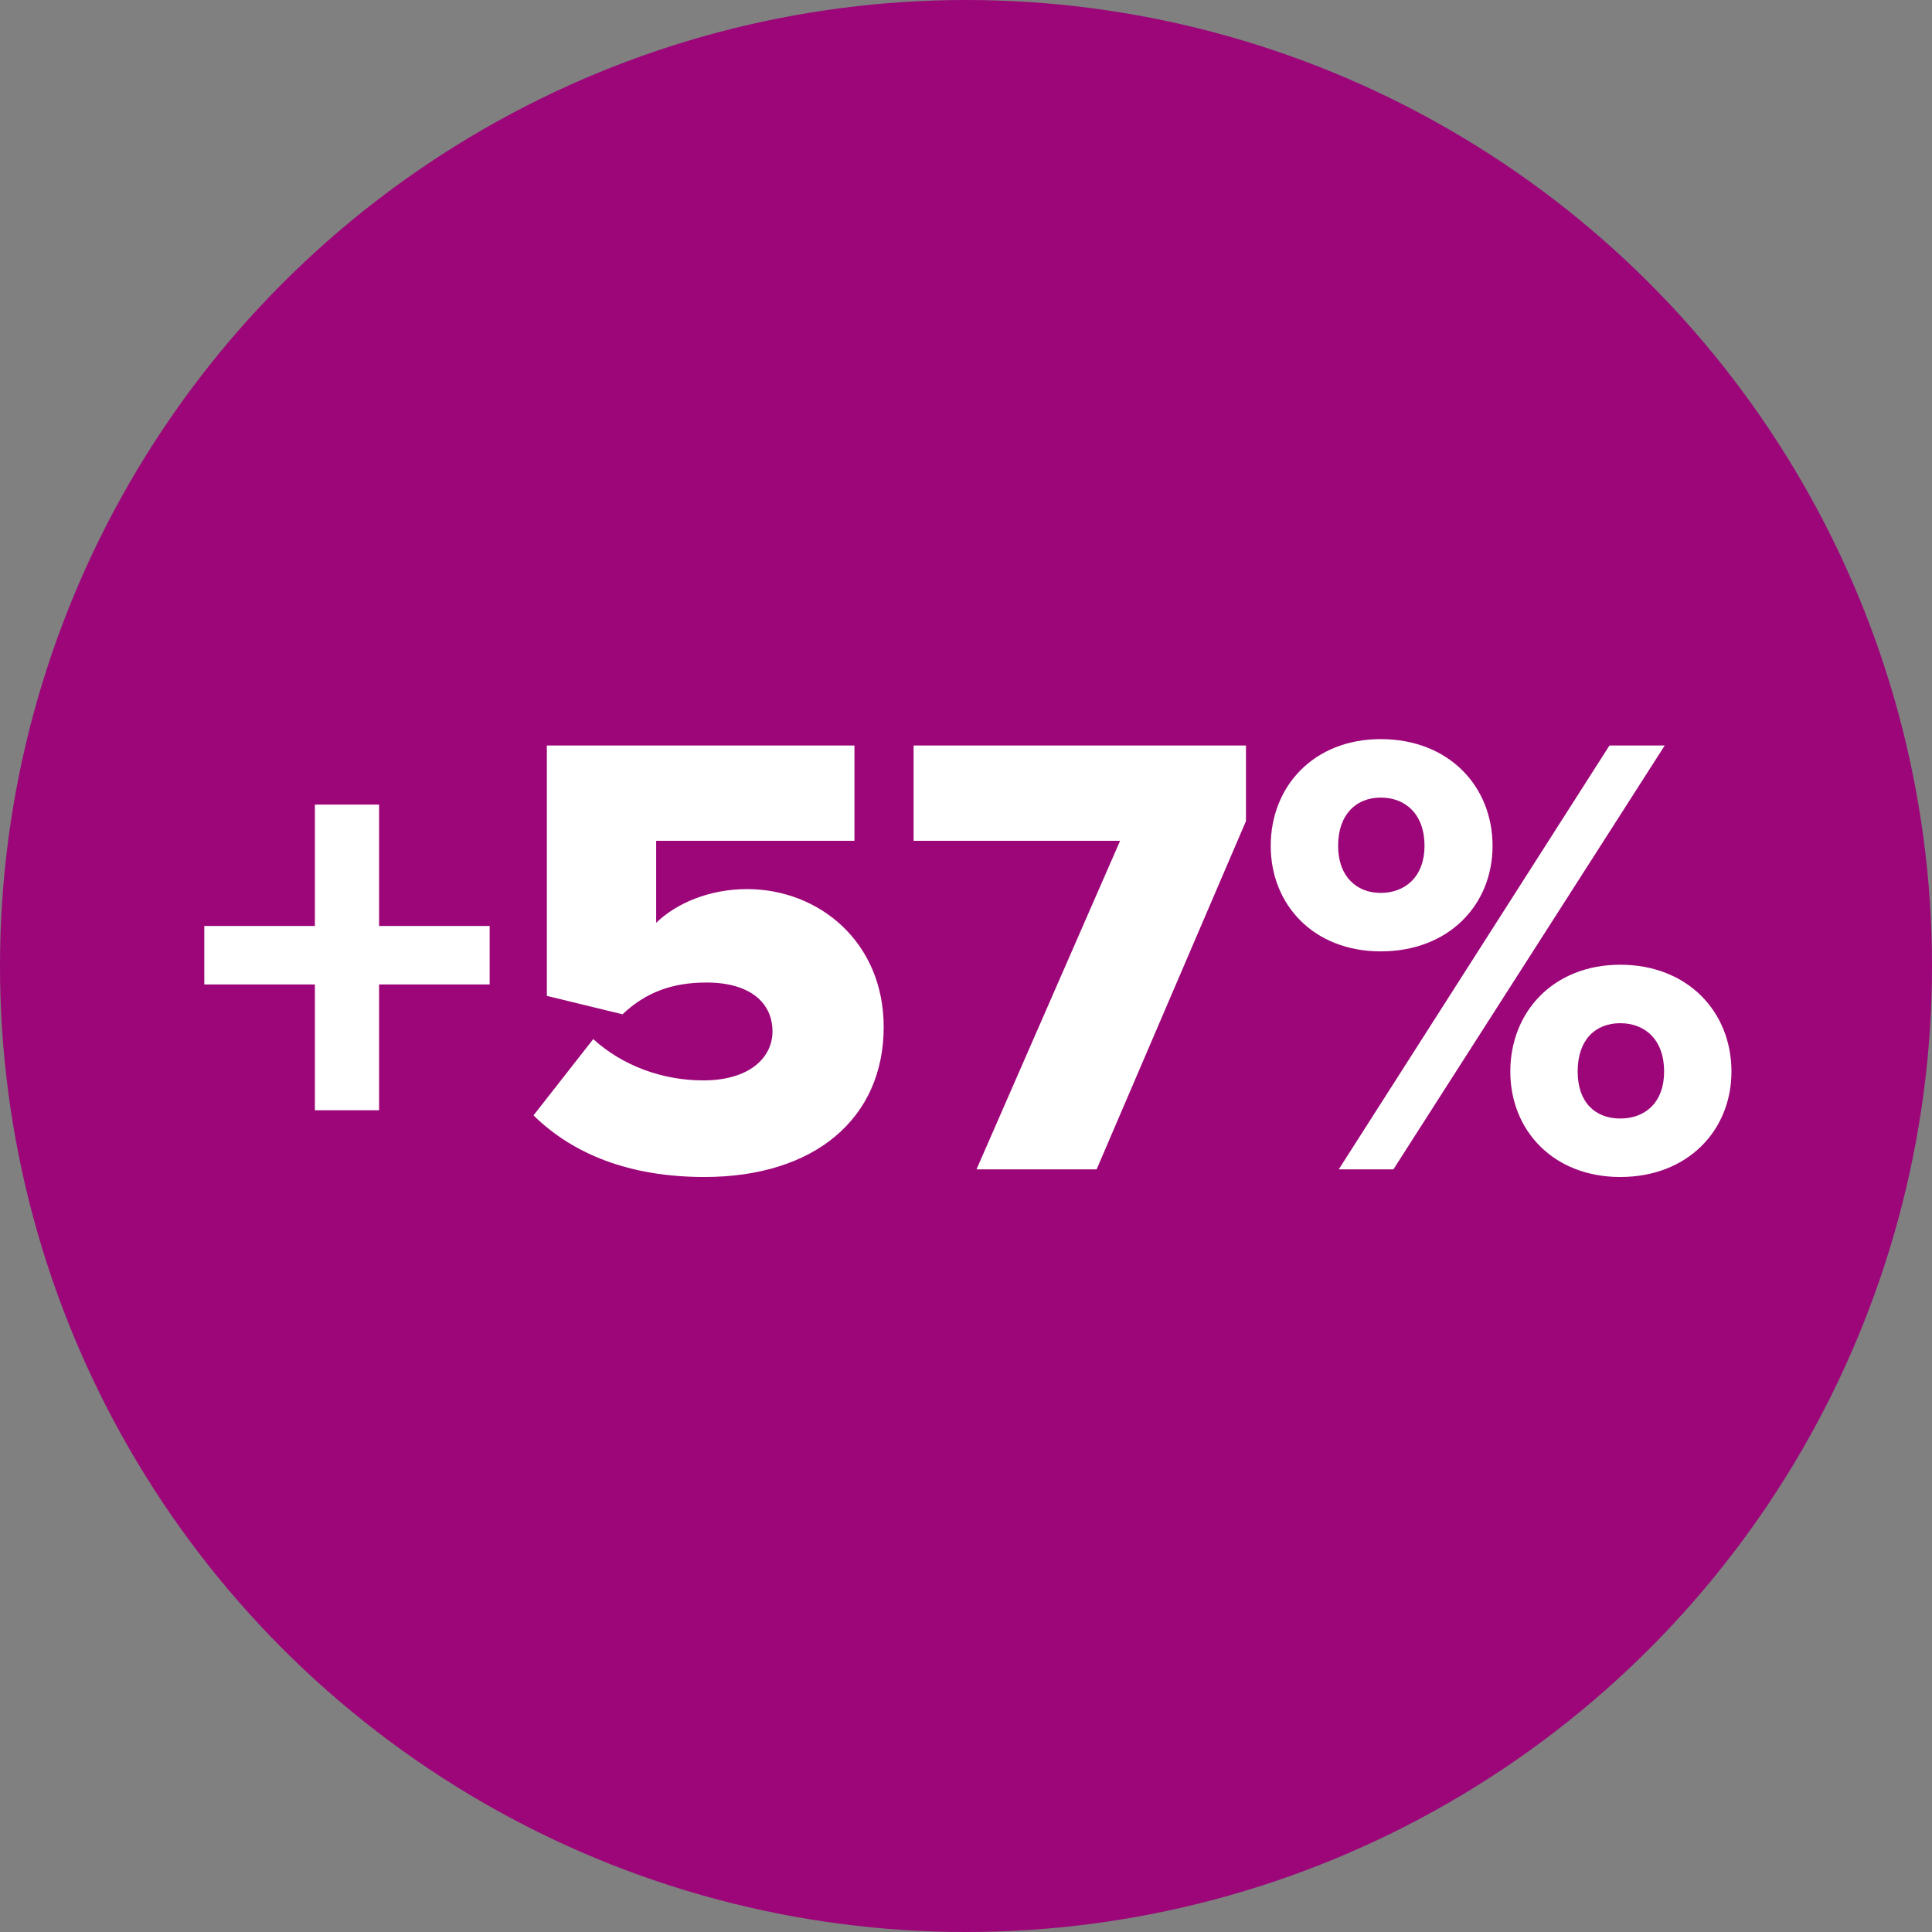 <svg xmlns="http://www.w3.org/2000/svg" width="76" height="76" viewBox="0 0 76 76">
    <rect x="0" y="0" width="76" height="76" fill="#808080" stroke="none"/>
    <g fill="none" fill-rule="evenodd">
        <circle cx="38" cy="38" r="38" fill="#9C0679"/>
        <path fill="#FFF" fill-rule="nonzero" d="M14.912 43.675v-4.95h4.35v-2.3h-4.35V31.65h-2.525v4.775h-4.35v2.3h4.35v4.95h2.525zm12.8 2.625c4.326 0 7.05-2.3 7.05-5.9 0-3.35-2.55-5.425-5.375-5.425-1.474 0-2.774.55-3.575 1.325v-3.225h7.8v-3.75h-12.1v9.85l2.976.725c.925-.875 1.974-1.25 3.3-1.25 1.724 0 2.6.8 2.6 1.925 0 1.025-.9 1.925-2.726 1.925-1.6 0-3.174-.575-4.325-1.625l-2.35 3c1.55 1.525 3.776 2.425 6.726 2.425zm15.426-.3l5.875-13.7v-2.975H35.938v3.75h8.124L38.413 46h4.726zm11.175-8.575c2.674 0 4.4-1.825 4.4-4.15 0-2.35-1.726-4.2-4.4-4.2-2.626 0-4.326 1.85-4.326 4.2 0 2.325 1.7 4.15 4.325 4.15zm.5 8.575l10.674-16.675h-2.174L52.663 46h2.15zm-.5-10.875c-.95 0-1.675-.65-1.675-1.85 0-1.25.724-1.9 1.675-1.9.974 0 1.724.65 1.724 1.9 0 1.2-.75 1.85-1.724 1.85zM63.736 46.3c2.65 0 4.375-1.825 4.375-4.15 0-2.35-1.724-4.2-4.374-4.2-2.626 0-4.325 1.85-4.325 4.2 0 2.325 1.7 4.15 4.325 4.15zm0-2.3c-.974 0-1.675-.625-1.675-1.85 0-1.25.7-1.9 1.675-1.9.976 0 1.726.65 1.726 1.9 0 1.225-.75 1.85-1.725 1.85z"/>
    </g>
</svg>
